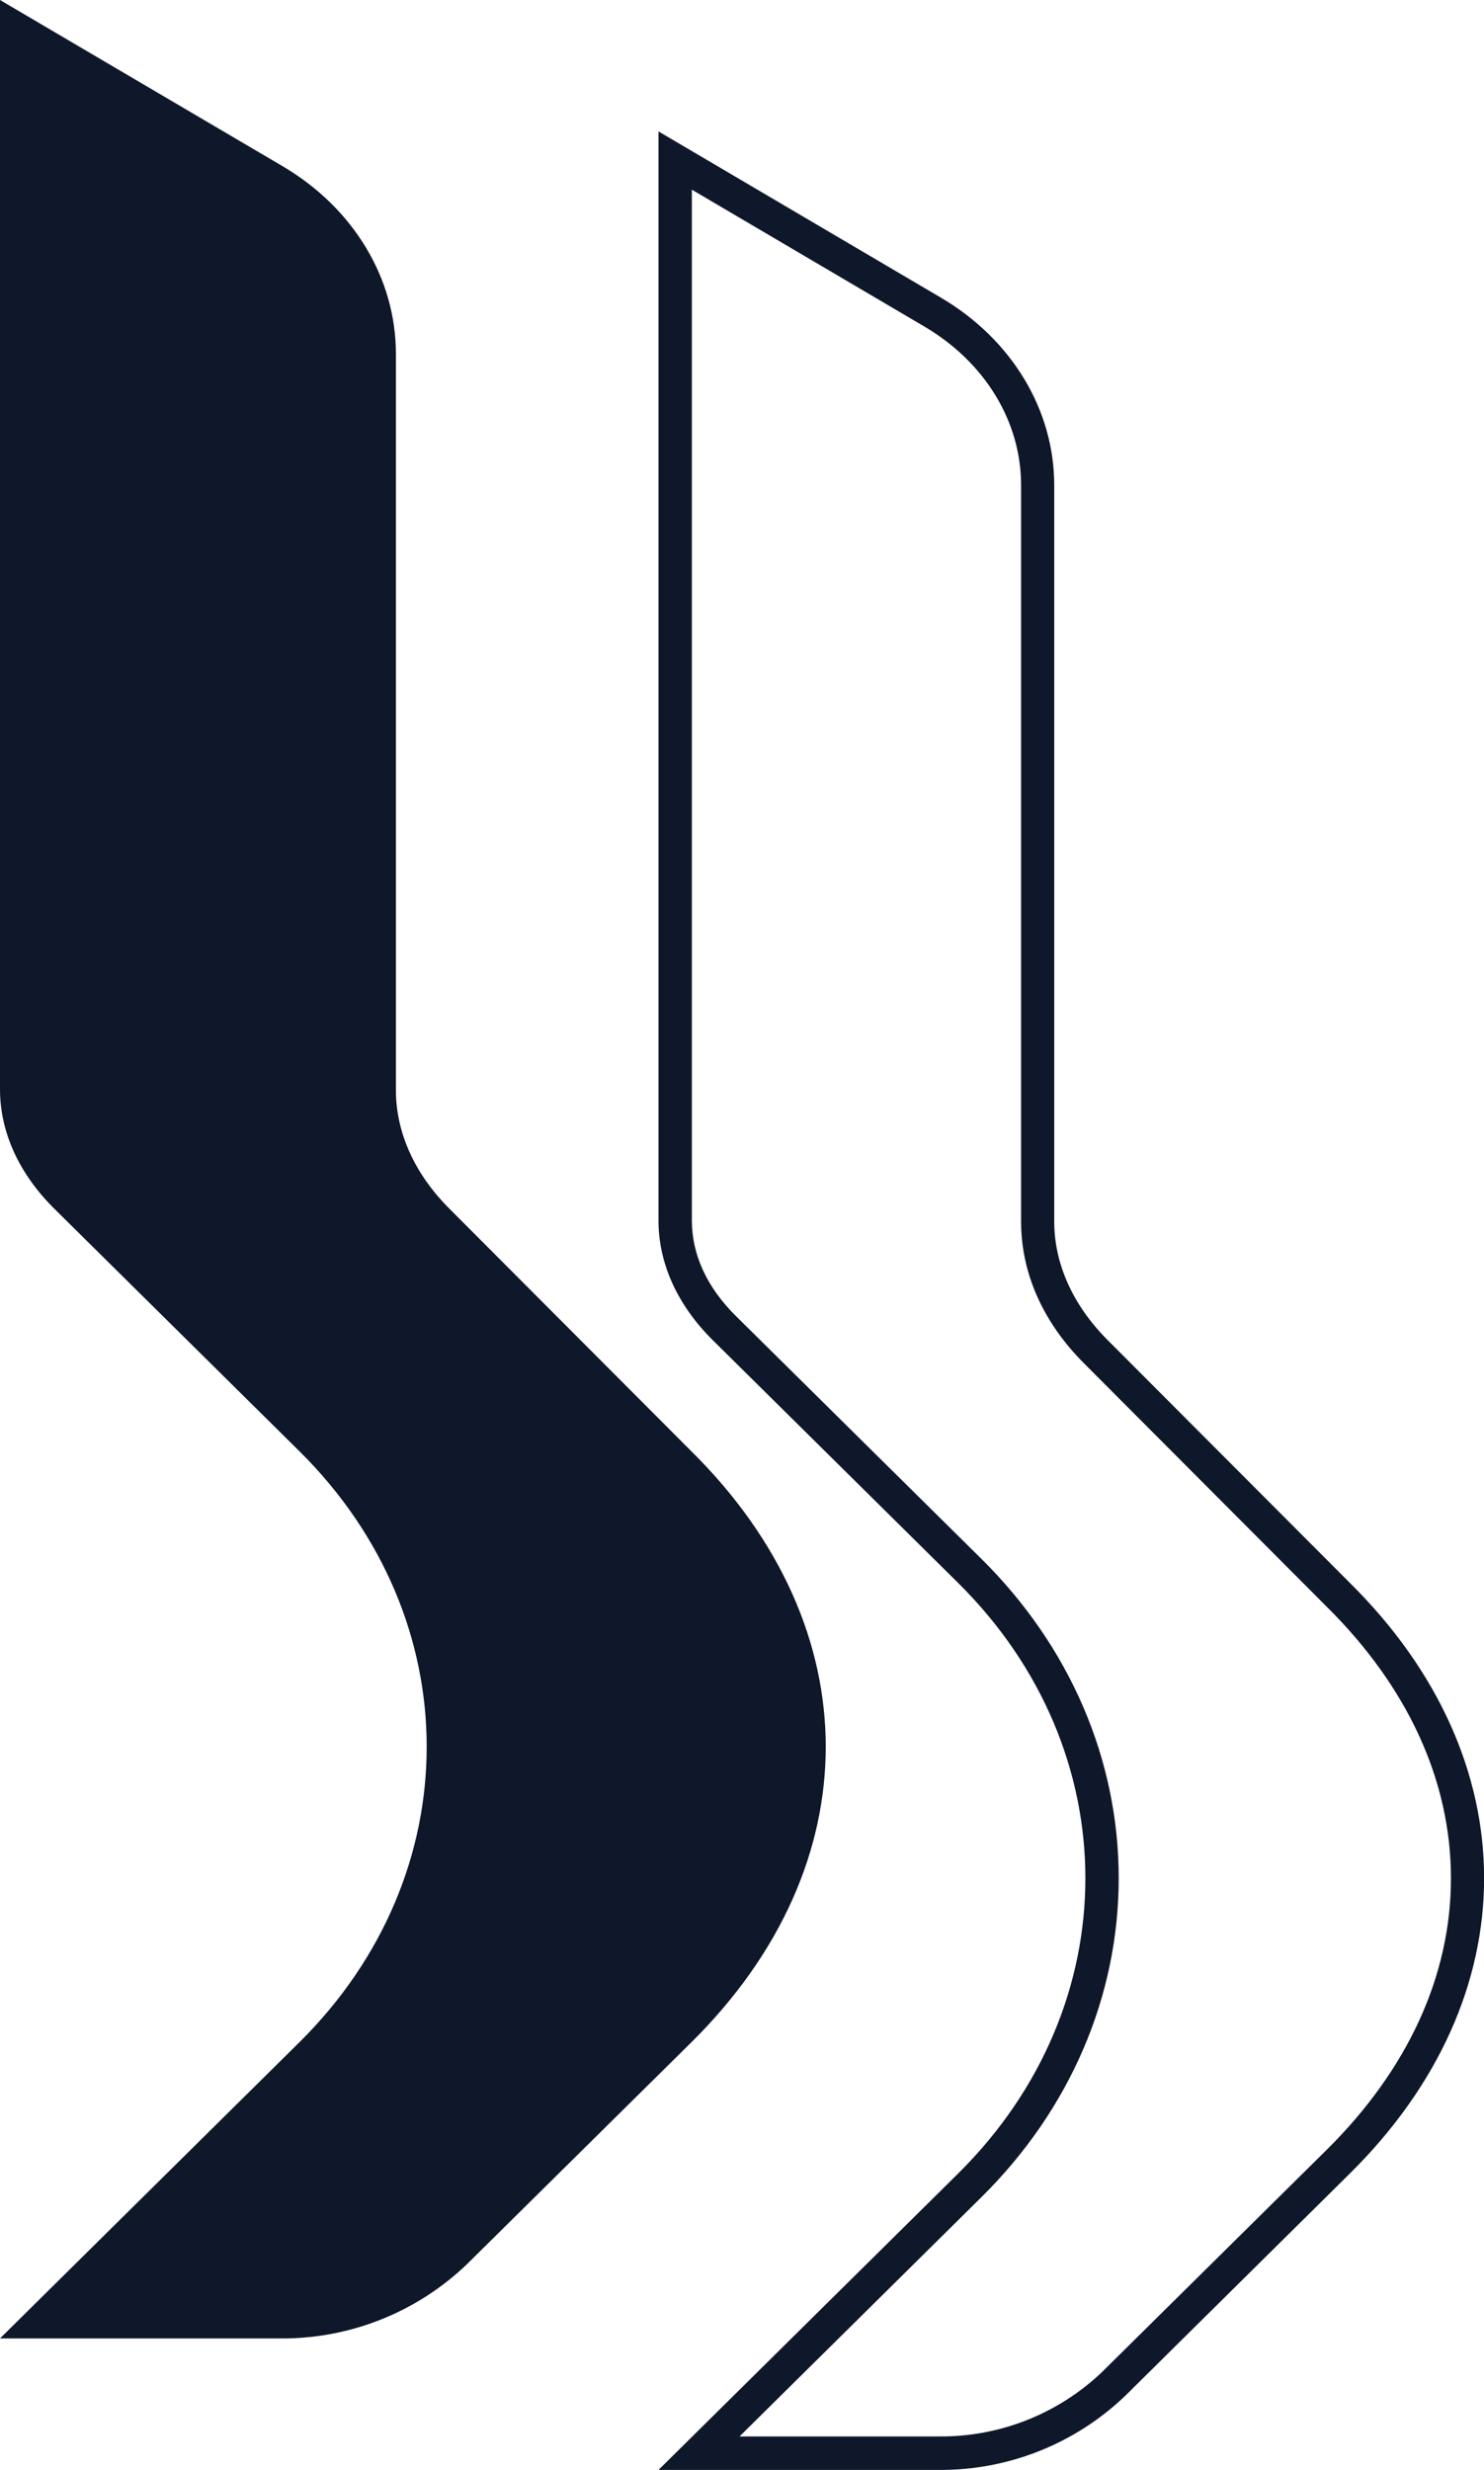 <svg width="107" height="178" viewBox="0 0 107 178" fill="none" xmlns="http://www.w3.org/2000/svg">
<g clip-path="url(#clip0_104_7)">
<path d="M49.885 13.67L66.652 23.534C71.015 26.104 73.623 30.373 73.623 34.964V88.028C73.623 91.74 75.188 95.276 78.159 98.25L95.649 115.781C101.513 121.578 104.616 128.345 104.616 135.362C104.616 142.378 101.513 149.137 95.649 154.938L79.457 170.946C76.281 173.972 72.045 175.638 67.654 175.587H53.322L70.774 158.331C77.149 152.027 80.662 143.867 80.662 135.349C80.662 126.831 77.149 118.662 70.778 112.359L53.086 94.867C50.972 92.795 49.885 90.407 49.885 87.964V13.67M47.48 9.472V87.977C47.48 91.057 48.85 94.065 51.395 96.584L69.083 114.076C81.317 126.177 81.317 144.542 69.083 156.639L47.48 178H67.641C72.669 178.048 77.515 176.127 81.14 172.65L97.327 156.639C110.234 143.88 110.234 126.835 97.327 114.072L79.846 96.559C77.352 94.052 76.012 91.074 76.012 88.028V34.964C76.012 29.53 72.947 24.462 67.861 21.463L47.48 9.472Z" fill="#0F172A"/>
<path d="M49.86 104.6L32.379 87.082C29.881 84.581 28.545 81.598 28.545 78.551V25.488C28.545 20.058 25.484 14.991 20.39 11.986L0 0V78.501C0 81.585 1.37 84.589 3.915 87.108L21.603 104.6C33.821 116.701 33.821 135.066 21.599 147.167L0 168.524H20.17C25.197 168.572 30.044 166.651 33.668 163.174L49.86 147.171C62.763 134.408 62.763 117.363 49.86 104.6Z" fill="#0F172A"/>
</g>
<defs>
<clipPath id="clip0_104_7">
<rect width="107" height="178" fill="white"/>
</clipPath>
</defs>
</svg>
